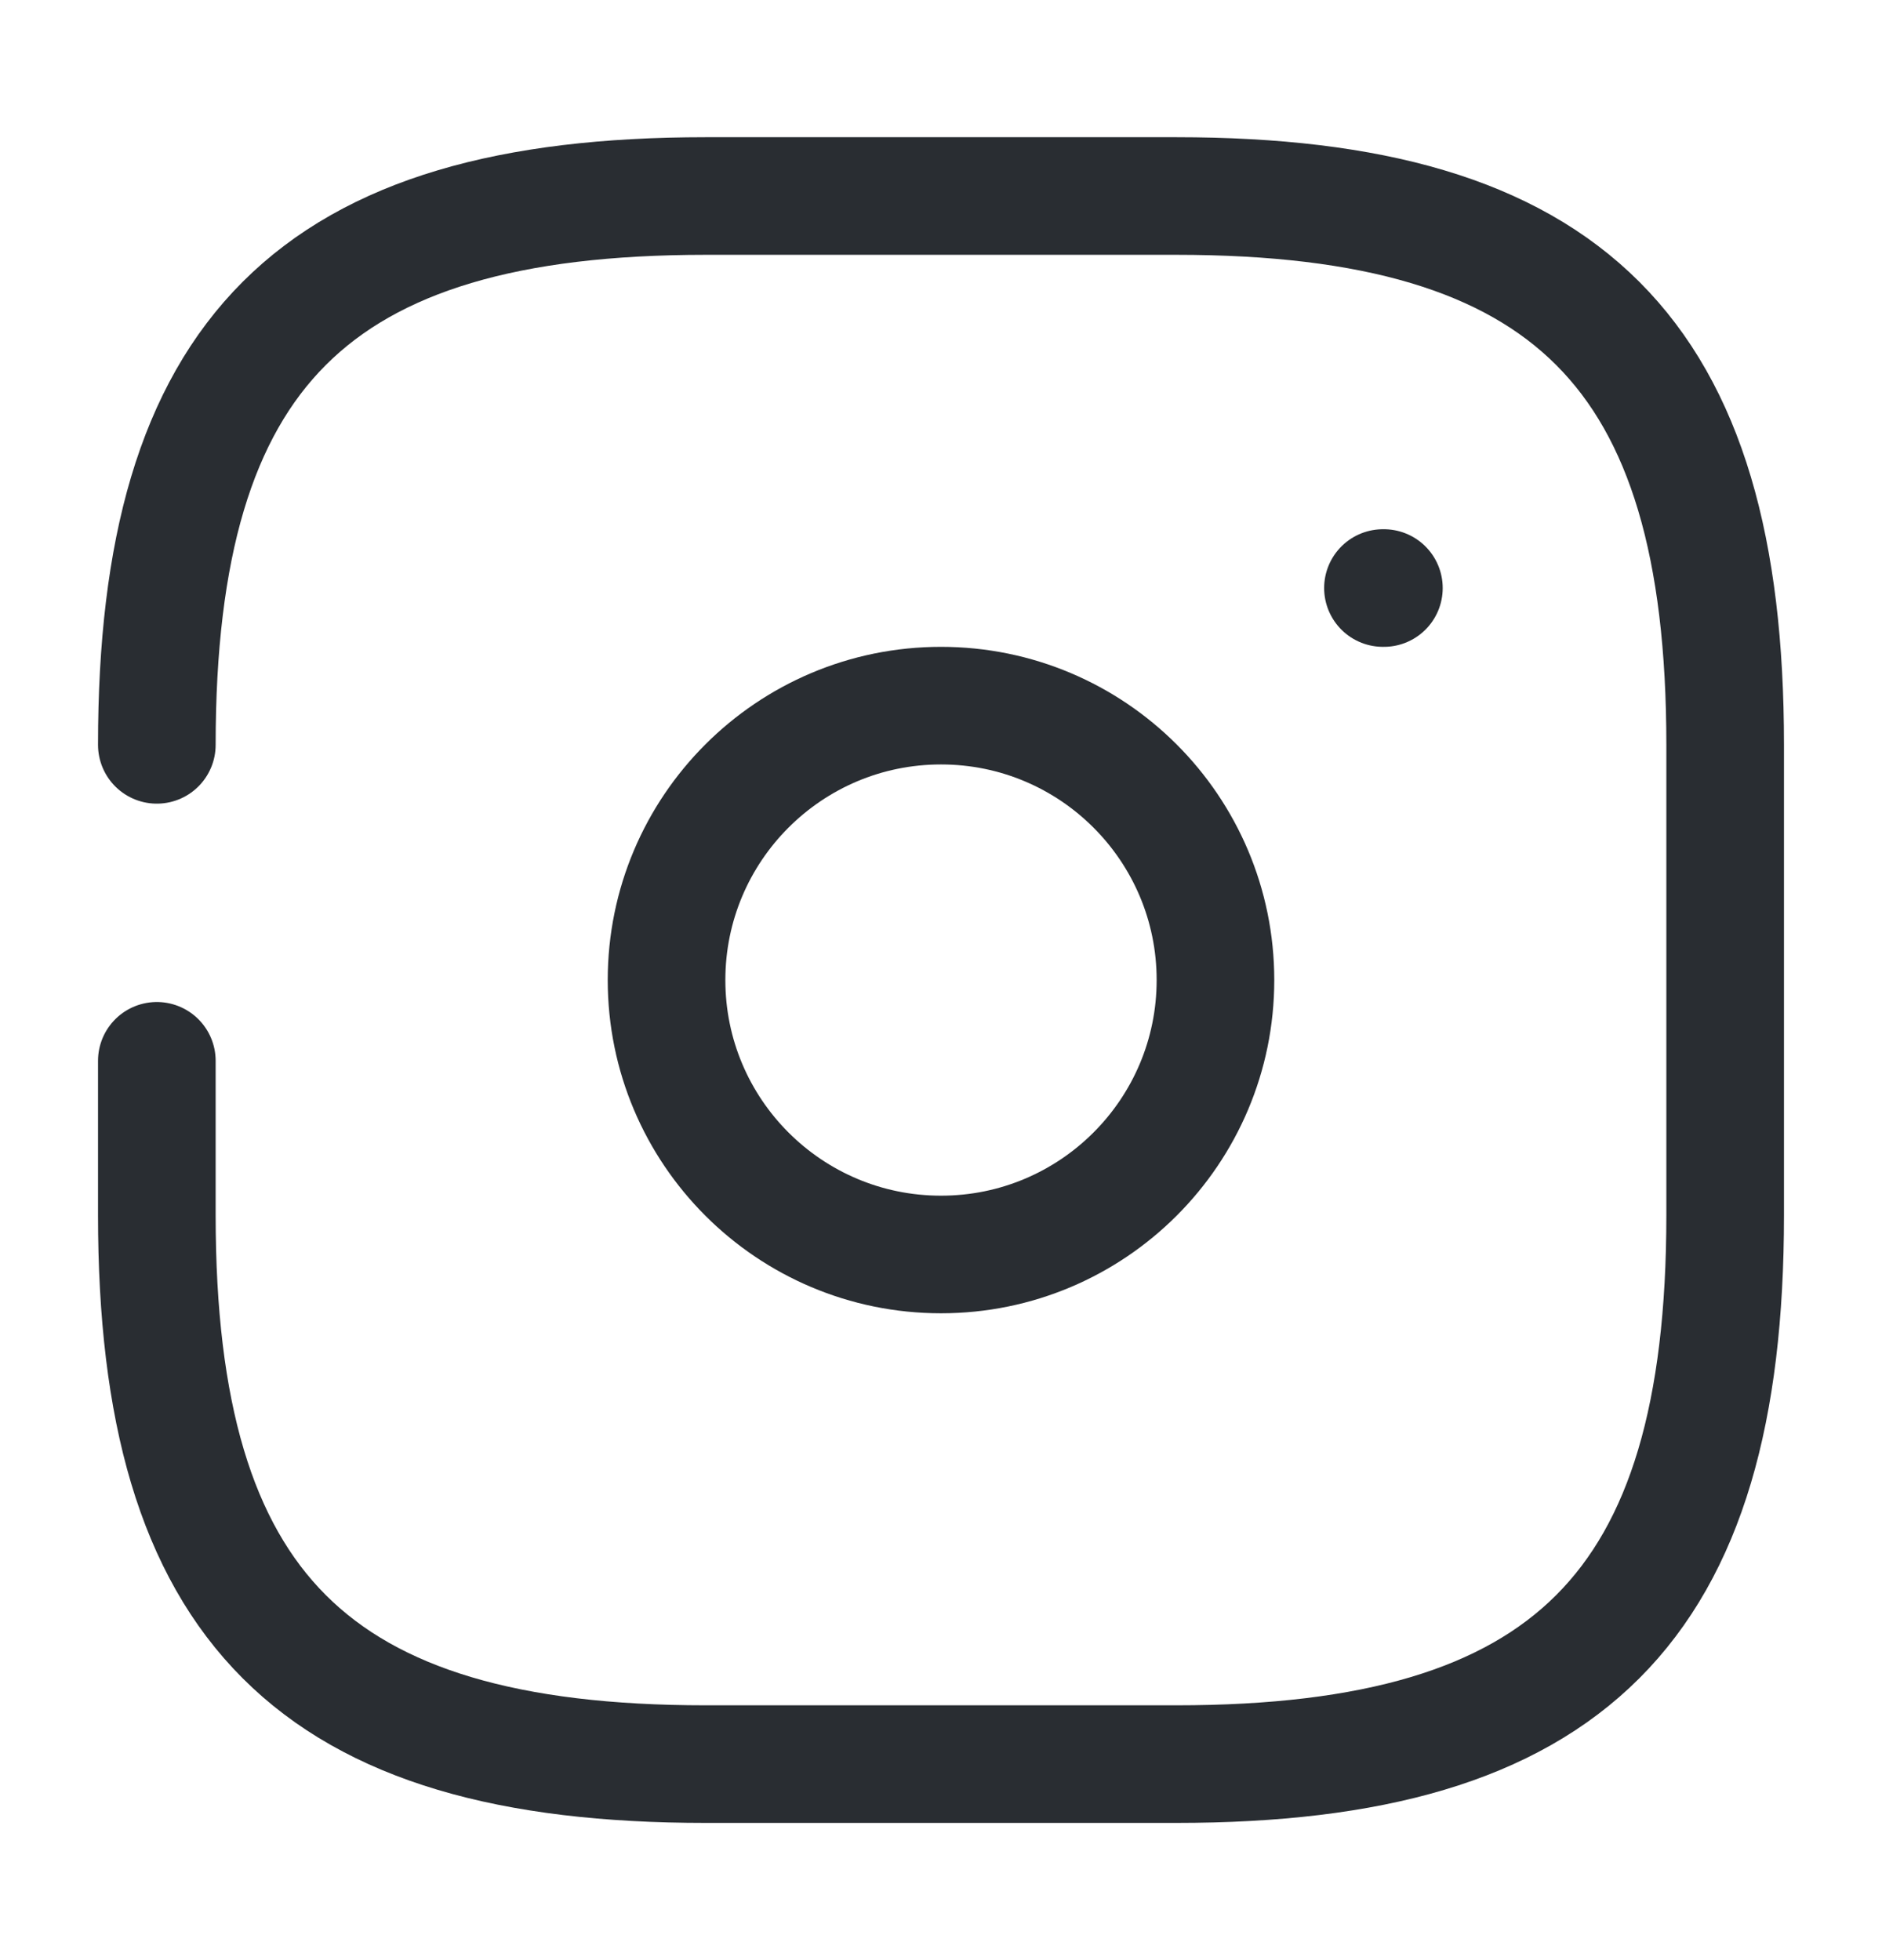 <svg width="24" height="25" viewBox="0 0 24 25" fill="none" xmlns="http://www.w3.org/2000/svg">
<path d="M2 13.53V15.5C2 20.5 4 22.5 9 22.5H15C20 22.5 22 20.5 22 15.5V9.5C22 4.5 20 2.5 15 2.5H9C4 2.5 2 4.5 2 9.5" stroke="#292D32" stroke-width="1.5" stroke-linecap="round" stroke-linejoin="round"/>
<path d="M12 16C13.933 16 15.5 14.433 15.5 12.5C15.5 10.567 13.933 9 12 9C10.067 9 8.5 10.567 8.5 12.5C8.5 14.433 10.067 16 12 16Z" stroke="#292D32" stroke-width="1.5" stroke-linecap="round" stroke-linejoin="round"/>
<path d="M17.636 7.5H17.648" stroke="#292D32" stroke-width="1.5" stroke-linecap="round" stroke-linejoin="round"/>
</svg>

